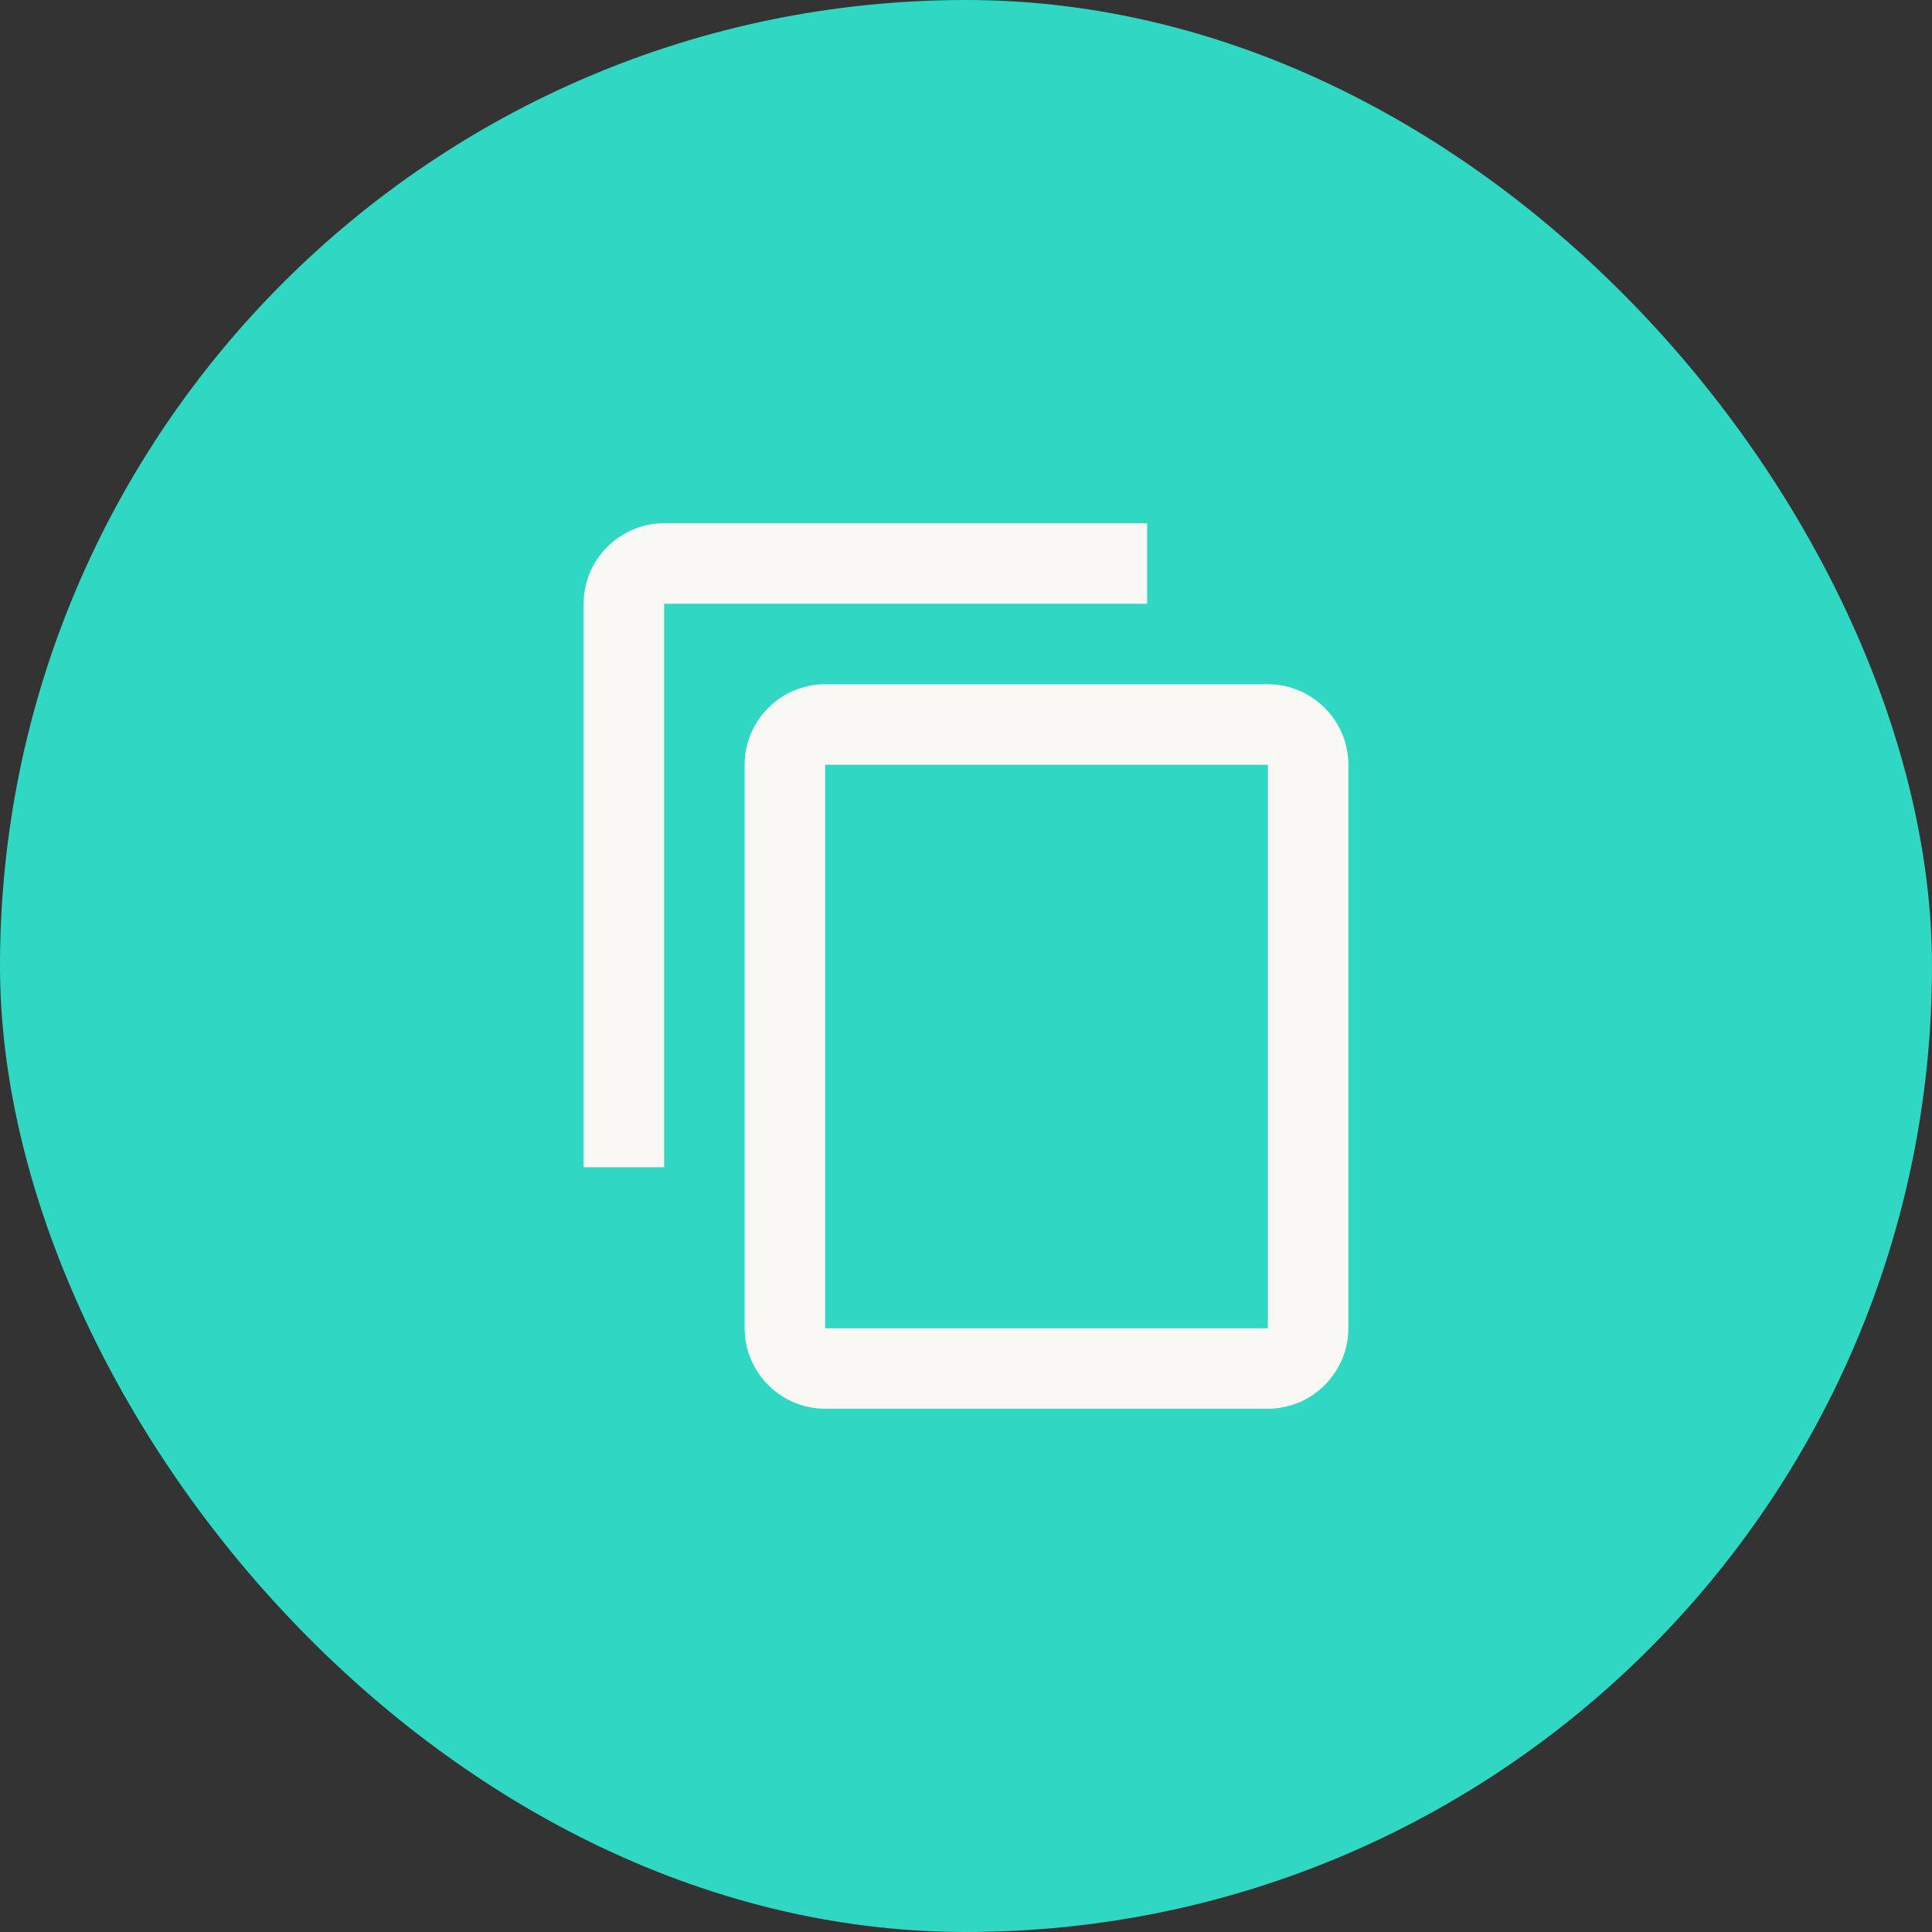 <svg width="48" height="48" viewBox="0 0 48 48" fill="none" xmlns="http://www.w3.org/2000/svg">
<rect x="0" y="0" width="48" height="48" fill="#333333" stroke="none"/>
<rect width="48" height="48" rx="24" fill="#30d8c4"/>
<path d="M28.5 13H16.5C15.4 13 14.5 13.9 14.5 15V29H16.5V15H28.5V13ZM31.5 17H20.5C19.4 17 18.5 17.9 18.5 19V33C18.5 34.1 19.4 35 20.5 35H31.5C32.6 35 33.5 34.1 33.5 33V19C33.5 17.9 32.6 17 31.5 17ZM31.5 33H20.5V19H31.5V33Z" fill="#F9F8F5"/>
</svg>

